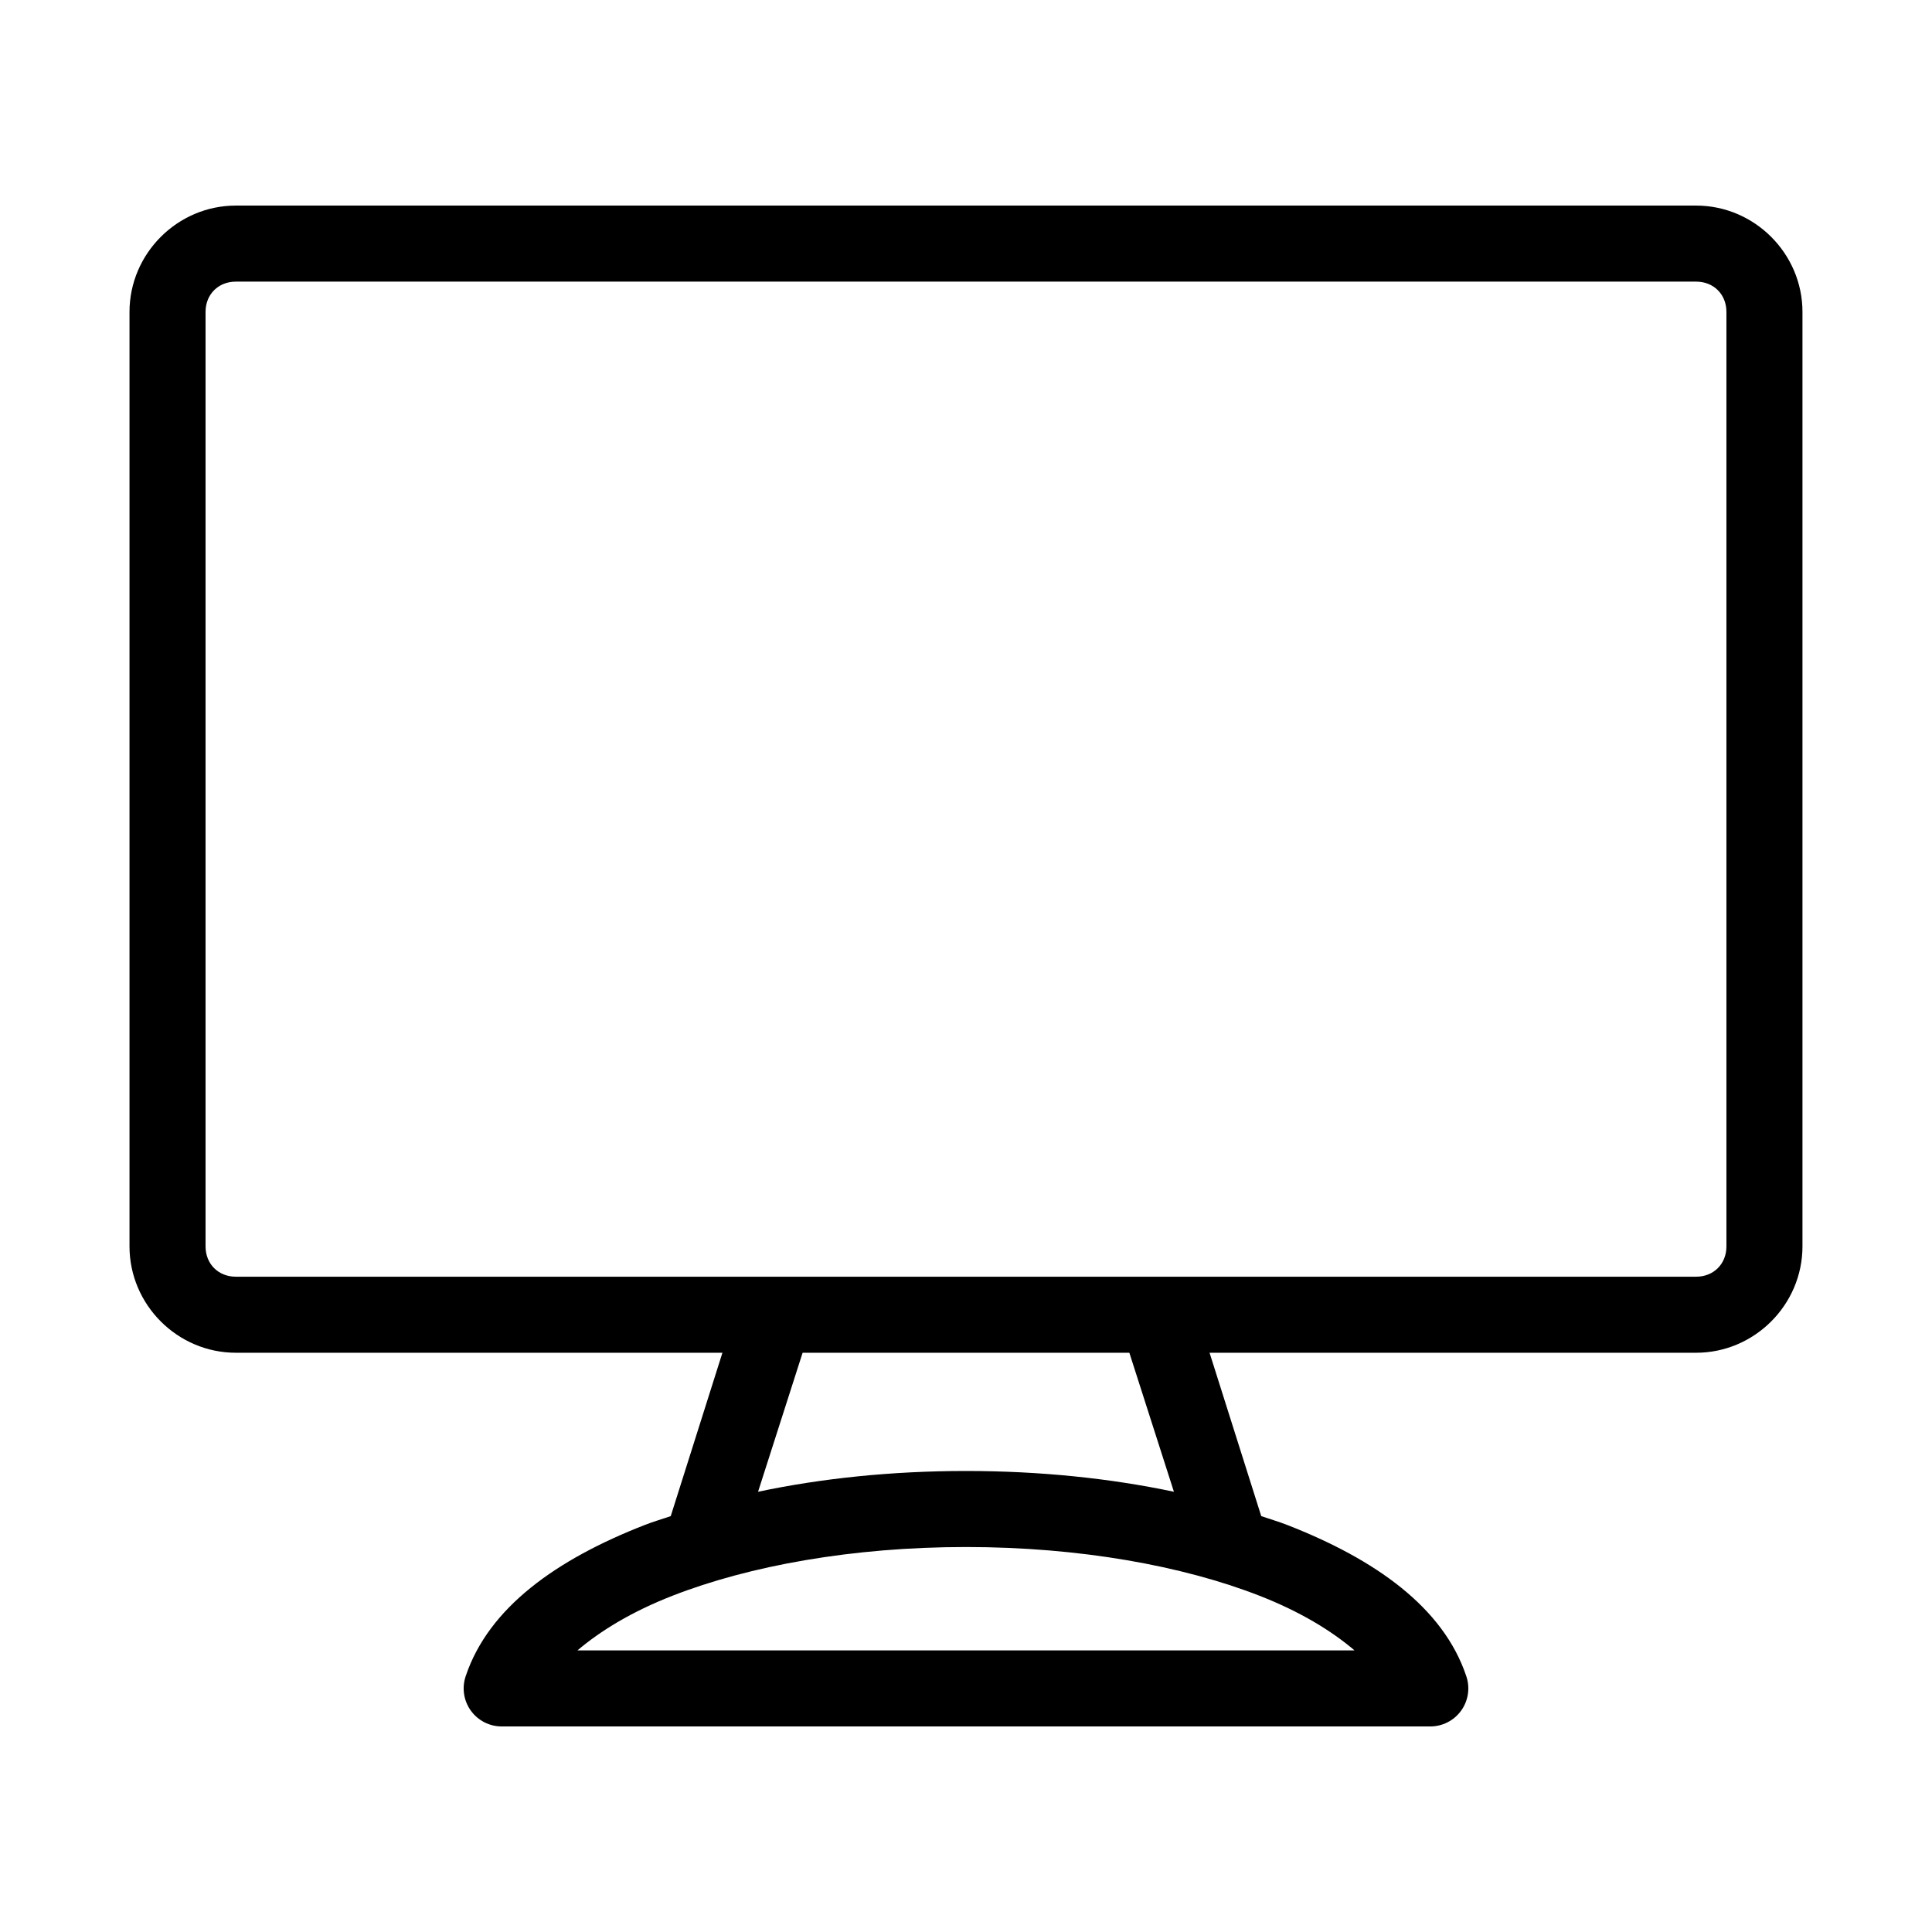 <?xml version="1.0" encoding="UTF-8"?>
<!-- Uploaded to: SVG Repo, www.svgrepo.com, Generator: SVG Repo Mixer Tools -->
<svg fill="#000000" width="800px" height="800px" version="1.1" viewBox="144 144 512 512" xmlns="http://www.w3.org/2000/svg">
 <path d="m206.5 198.48c-15.461 0-28.18 12.719-28.18 28.18v247.65c0 15.465 12.719 28.184 28.18 28.184h128.95l-13.699 43.297c-2.356 0.801-4.684 1.484-6.926 2.359-23.309 9.098-41.273 21.809-47.391 39.992-1.074 3.094-0.578 6.519 1.332 9.18 1.91 2.664 4.996 4.231 8.273 4.203h245.92c3.273 0.027 6.359-1.539 8.27-4.203 1.91-2.66 2.406-6.086 1.332-9.18-6.113-18.184-24.082-30.895-47.391-39.992-2.238-0.875-4.57-1.559-6.926-2.359l-13.695-43.297h128.94c15.465 0 28.184-12.719 28.184-28.184v-247.65c0-15.461-12.719-28.18-28.184-28.18zm0 20.152h386.99c4.648 0 8.031 3.379 8.031 8.027v247.65c0 4.648-3.383 8.031-8.031 8.031h-386.99c-4.648 0-8.027-3.383-8.027-8.031v-247.65c0-4.648 3.379-8.027 8.027-8.027zm150.2 283.86h86.59l11.809 36.84c-16.828-3.559-35.469-5.508-55.102-5.508s-38.273 1.949-55.105 5.508zm43.297 51.484c30.059 0 57.43 4.969 77.773 12.91 10.863 4.238 19.105 9.312 25.191 14.484h-205.93c6.09-5.172 14.332-10.246 25.191-14.484 20.344-7.941 47.715-12.91 77.777-12.91z"/>
</svg>